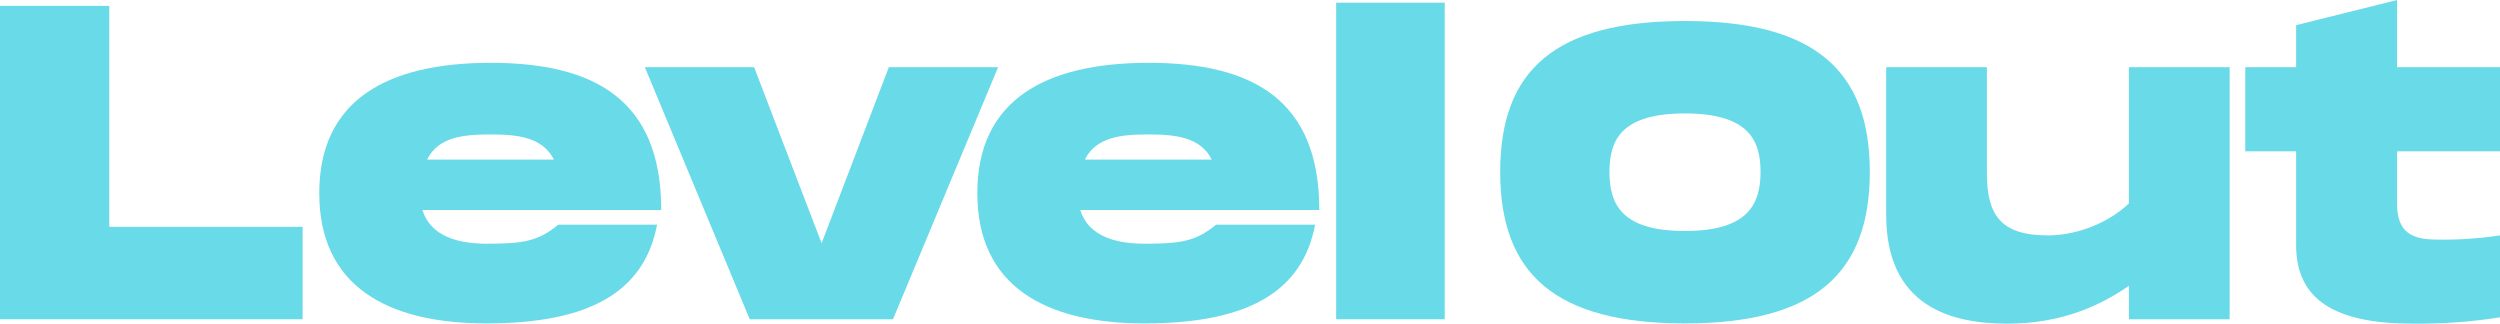 <svg xml:space="preserve" style="enable-background:new 0 0 1022.7 132.4;" viewBox="0 0 1022.7 132.4" y="0px" x="0px" xmlns:xlink="http://www.w3.org/1999/xlink" xmlns="http://www.w3.org/2000/svg" id="Layer_1" version="1.1">
<style type="text/css">
	.st0{fill:#68DAE8;}
</style>
<polygon points="0,2.4 0,130.6 123.8,130.6 123.8,92.8 44.7,92.8 44.7,2.4" class="st0"></polygon>
<path d="M174.7,65.3h51.9C221.9,56,211.6,55,200.6,55S179.3,56,174.7,65.3 M228.4,91.9h40.4
	c-5.2,27.3-27.3,40.4-69.8,40.4c-40.4,0-68.4-15.1-68.4-53.3s28-53.3,70.1-53.3c42.5,0,69.8,15.1,69.8,60.2h-97.7
	c3.4,11,15,13.8,26.3,13.8C214.1,99.7,220.1,98.7,228.4,91.9" class="st0"></path>
<polygon points="408.3,27.5 365.3,130.6 306.7,130.6 263.8,27.5 308.5,27.5 336.1,99.5 363.6,27.5" class="st0"></polygon>
<path d="M443.8,65.3h51.9c-4.6-9.3-15-10.3-26-10.3S448.4,56,443.8,65.3 M497.5,91.9H538c-5.2,27.3-27.3,40.4-69.8,40.4
	c-40.4,0-68.4-15.1-68.4-53.3s28-53.3,70.1-53.3c42.5,0,69.8,15.1,69.8,60.2h-97.8c3.4,11,15,13.8,26.3,13.8
	C483.2,99.7,489.2,98.7,497.5,91.9" class="st0"></path>
<rect height="129.5" width="44.4" class="st0" y="1.1" x="546.6"></rect>
<g>
	<path d="M720.2,70.3c0-12.5-4.5-23.9-30.9-23.9s-30.9,11.2-30.9,23.9c0,12.9,4.6,24.2,30.9,24.2S720.2,83,720.2,70.3
		 M613.7,70.3c0-41.8,22.7-61.7,75.6-61.7c52.8,0,75.6,20.1,75.6,61.7c0,41.8-22.8,62-75.6,62C636.4,132.3,613.7,112.2,613.7,70.3" class="st0"></path>
	<path d="M912.1,27.5v103.1h-41.2v-13.7c-12.4,8.6-28.2,15.5-49.8,15.5c-23.2,0-49.5-7.2-49.5-44.5V27.5h41.2V71
		c0,17.7,6.4,25.3,24.9,25.3c12.2,0,25.1-5.3,33.2-13.1V27.5H912.1z" class="st0"></path>
	<path d="M980.6,61.9v21.3c0,9.8,3.8,14.8,15.8,14.8c8.8,0.2,17.6-0.4,26.3-1.7v33.5c-11.8,1.9-23.7,2.7-35.6,2.6
		c-32,0-47.8-9.8-47.8-32.1V61.9h-20.8V27.5h20.8V10.3L980.6,0v27.5h42.1v34.4H980.6z" class="st0"></path>
</g>
</svg>
